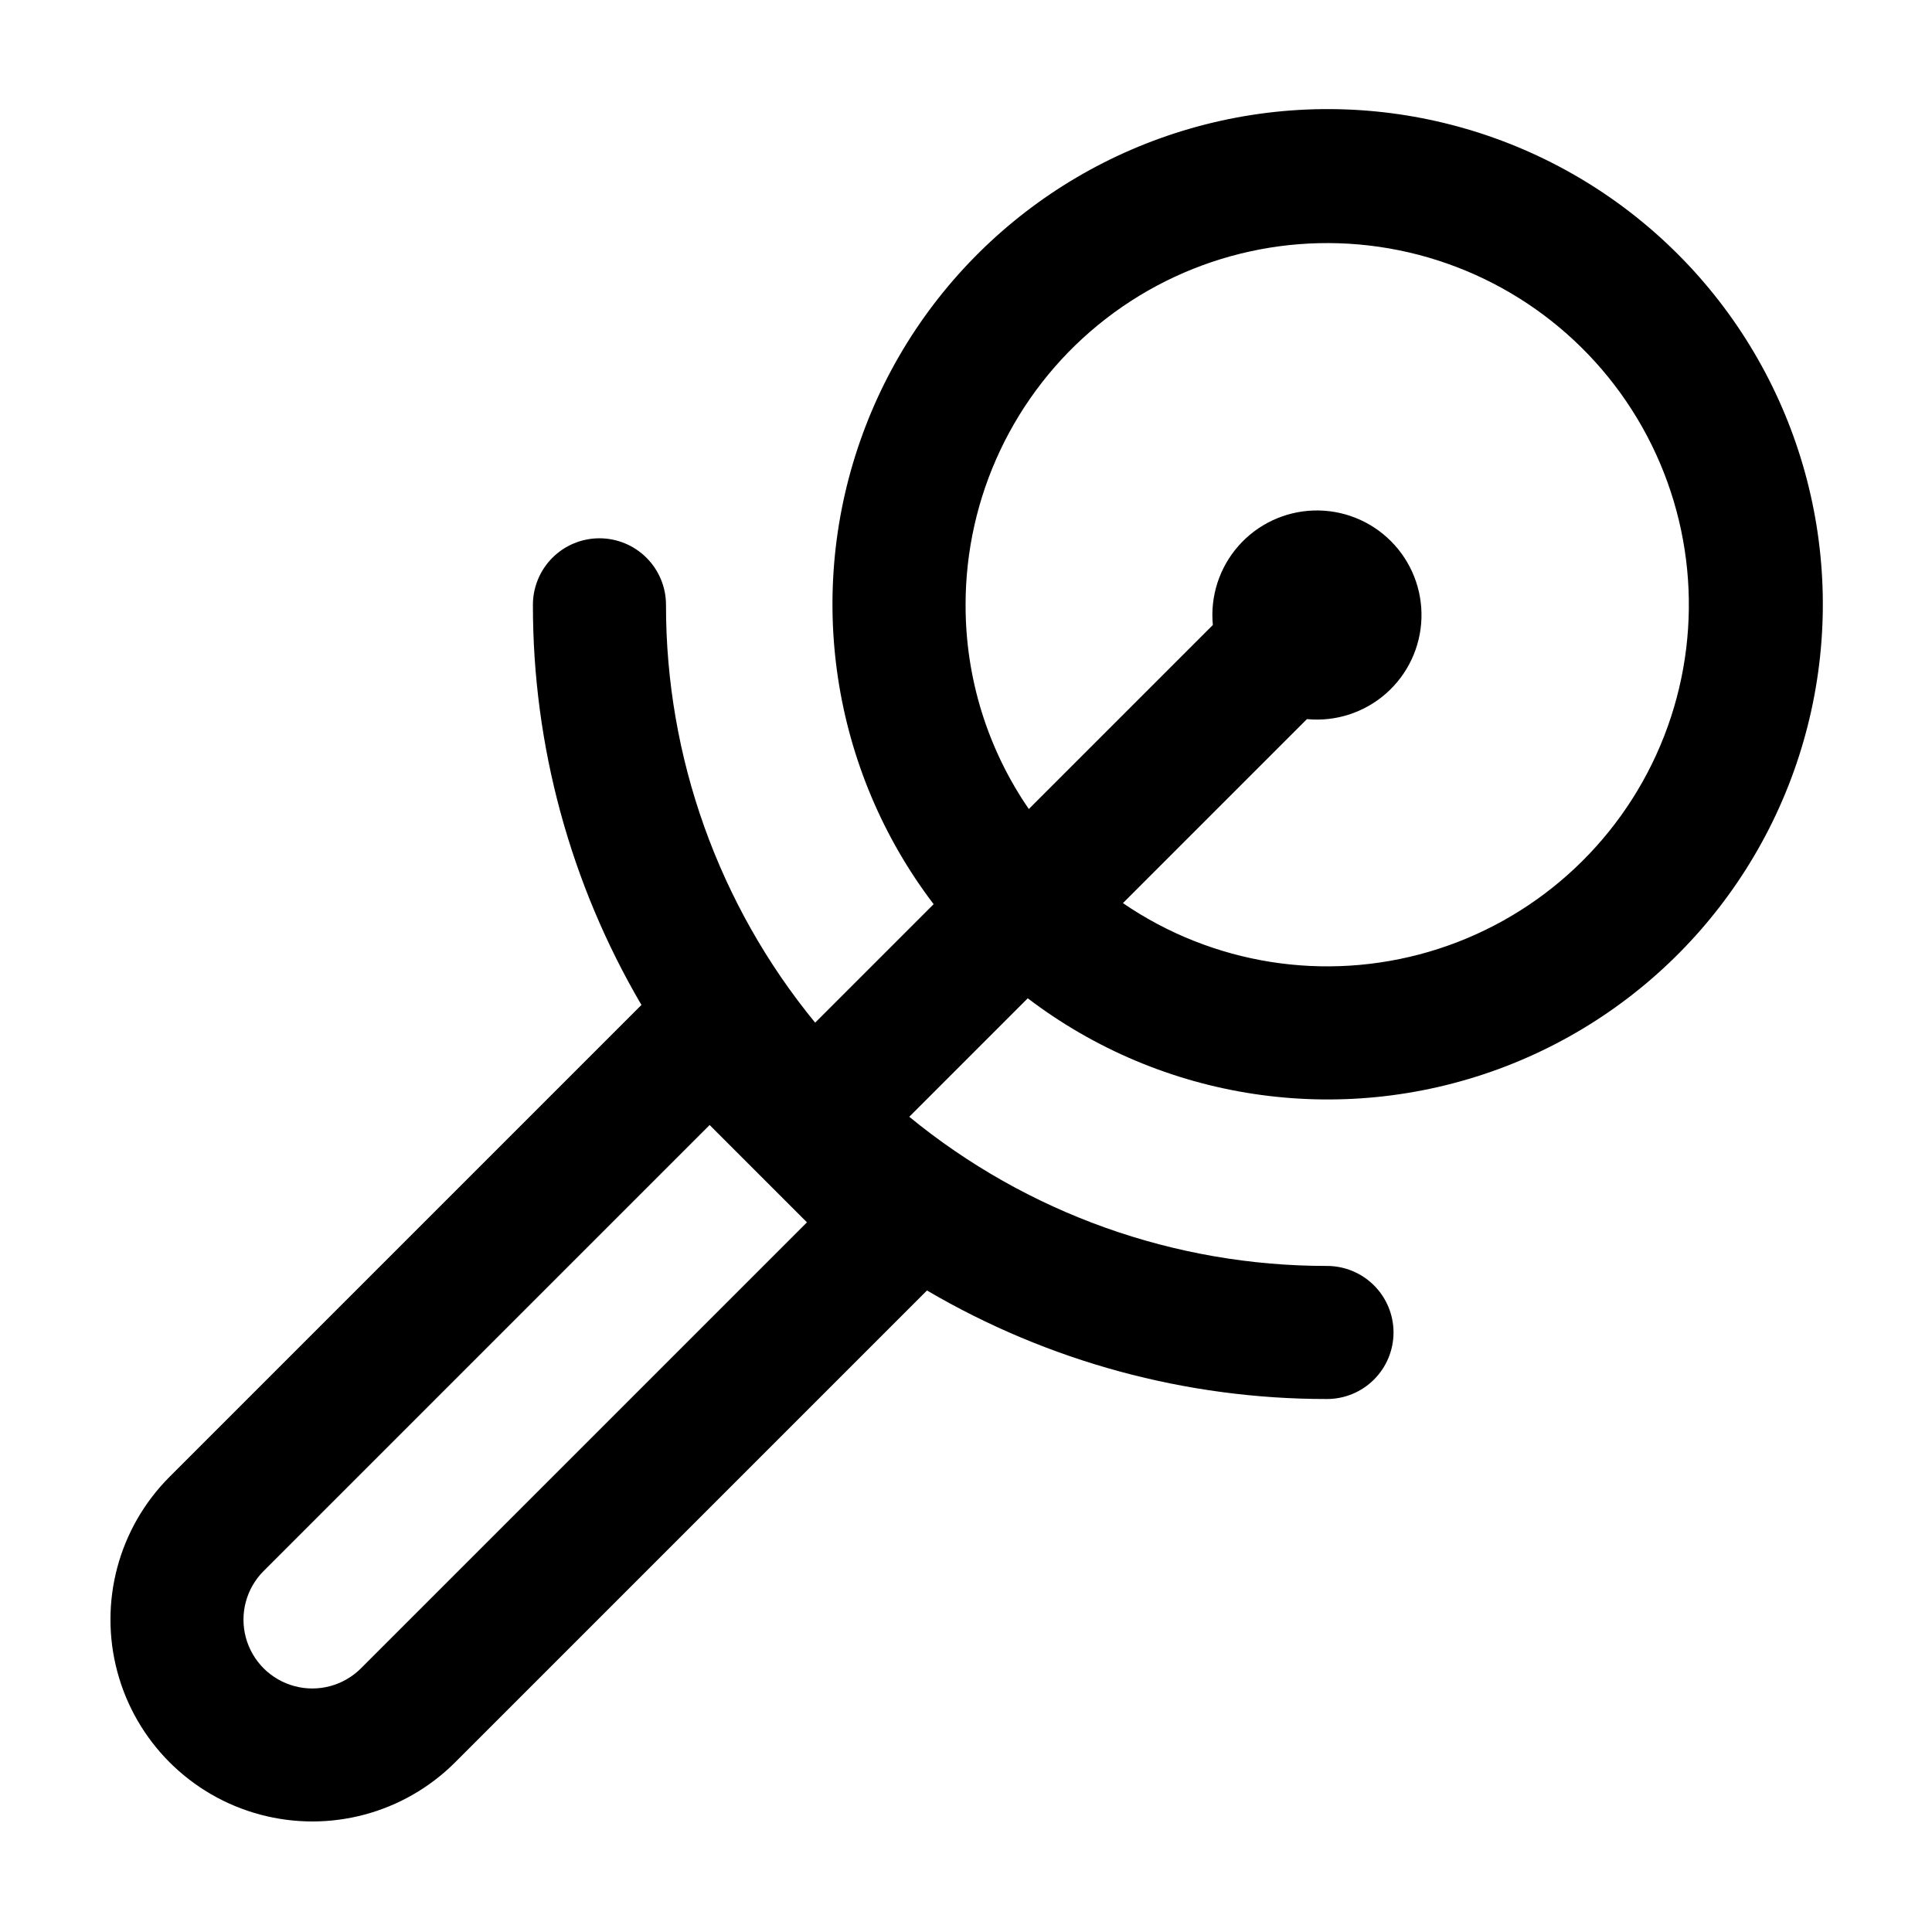 <?xml version="1.0" encoding="UTF-8"?>
<!-- Uploaded to: ICON Repo, www.iconrepo.com, Generator: ICON Repo Mixer Tools -->
<svg fill="#000000" width="800px" height="800px" version="1.1" viewBox="144 144 512 512" xmlns="http://www.w3.org/2000/svg">
 <path d="m513.3 497.12c-0.004-4.676-1.859-9.16-5.168-12.469-3.305-3.305-7.789-5.164-12.465-5.164-40.363 0.035-79.488-13.934-110.7-39.527l31.398-31.402c35.637 27.125 82.641 34.203 124.68 18.781 42.039-15.426 73.312-51.227 82.949-94.961 9.637-43.73-3.695-89.359-35.359-121.03-31.668-31.664-77.293-44.996-121.03-35.359-43.734 9.637-79.535 40.906-94.961 82.949-15.426 42.039-8.344 89.047 18.777 124.68l-31.398 31.398c-25.594-31.211-39.566-70.332-39.527-110.7 0.008-4.684-1.848-9.176-5.156-12.488-3.309-3.312-7.797-5.176-12.48-5.176s-9.172 1.863-12.48 5.176c-3.309 3.316-5.16 7.809-5.152 12.492-0.031 37.262 9.898 73.855 28.762 106l-125.07 125.07c-13.5 13.52-18.77 33.215-13.816 51.668 4.949 18.453 19.363 32.871 37.816 37.82 18.457 4.949 38.148-0.316 51.672-13.816l125.07-125.07c32.137 18.863 68.73 28.793 106 28.762 4.676 0 9.164-1.859 12.469-5.168 3.309-3.305 5.168-7.793 5.168-12.469zm-113.41-192.8c-0.02-28.762 12.883-56.012 35.141-74.227 22.254-18.215 51.516-25.473 79.707-19.77 28.191 5.707 52.328 23.77 65.75 49.207 13.422 25.438 14.711 55.559 3.512 82.047-11.203 26.492-33.707 46.551-61.305 54.645-27.602 8.094-57.375 3.363-81.109-12.887l48.766-48.766v0.004c7.621 0.73 15.207-1.727 20.953-6.781 5.75-5.059 9.148-12.27 9.391-19.922 0.246-7.652-2.688-15.062-8.102-20.477-5.414-5.414-12.824-8.348-20.477-8.105-7.652 0.246-14.863 3.644-19.922 9.391-5.059 5.75-7.512 13.332-6.781 20.953l-48.766 48.766c-10.949-15.906-16.793-34.77-16.758-54.078zm-160.23 281.8c-4.606 4.609-11.32 6.41-17.617 4.723-6.293-1.688-11.211-6.602-12.898-12.898-1.684-6.293 0.113-13.008 4.723-17.617l118.19-118.19 25.793 25.797z"/>
</svg>
